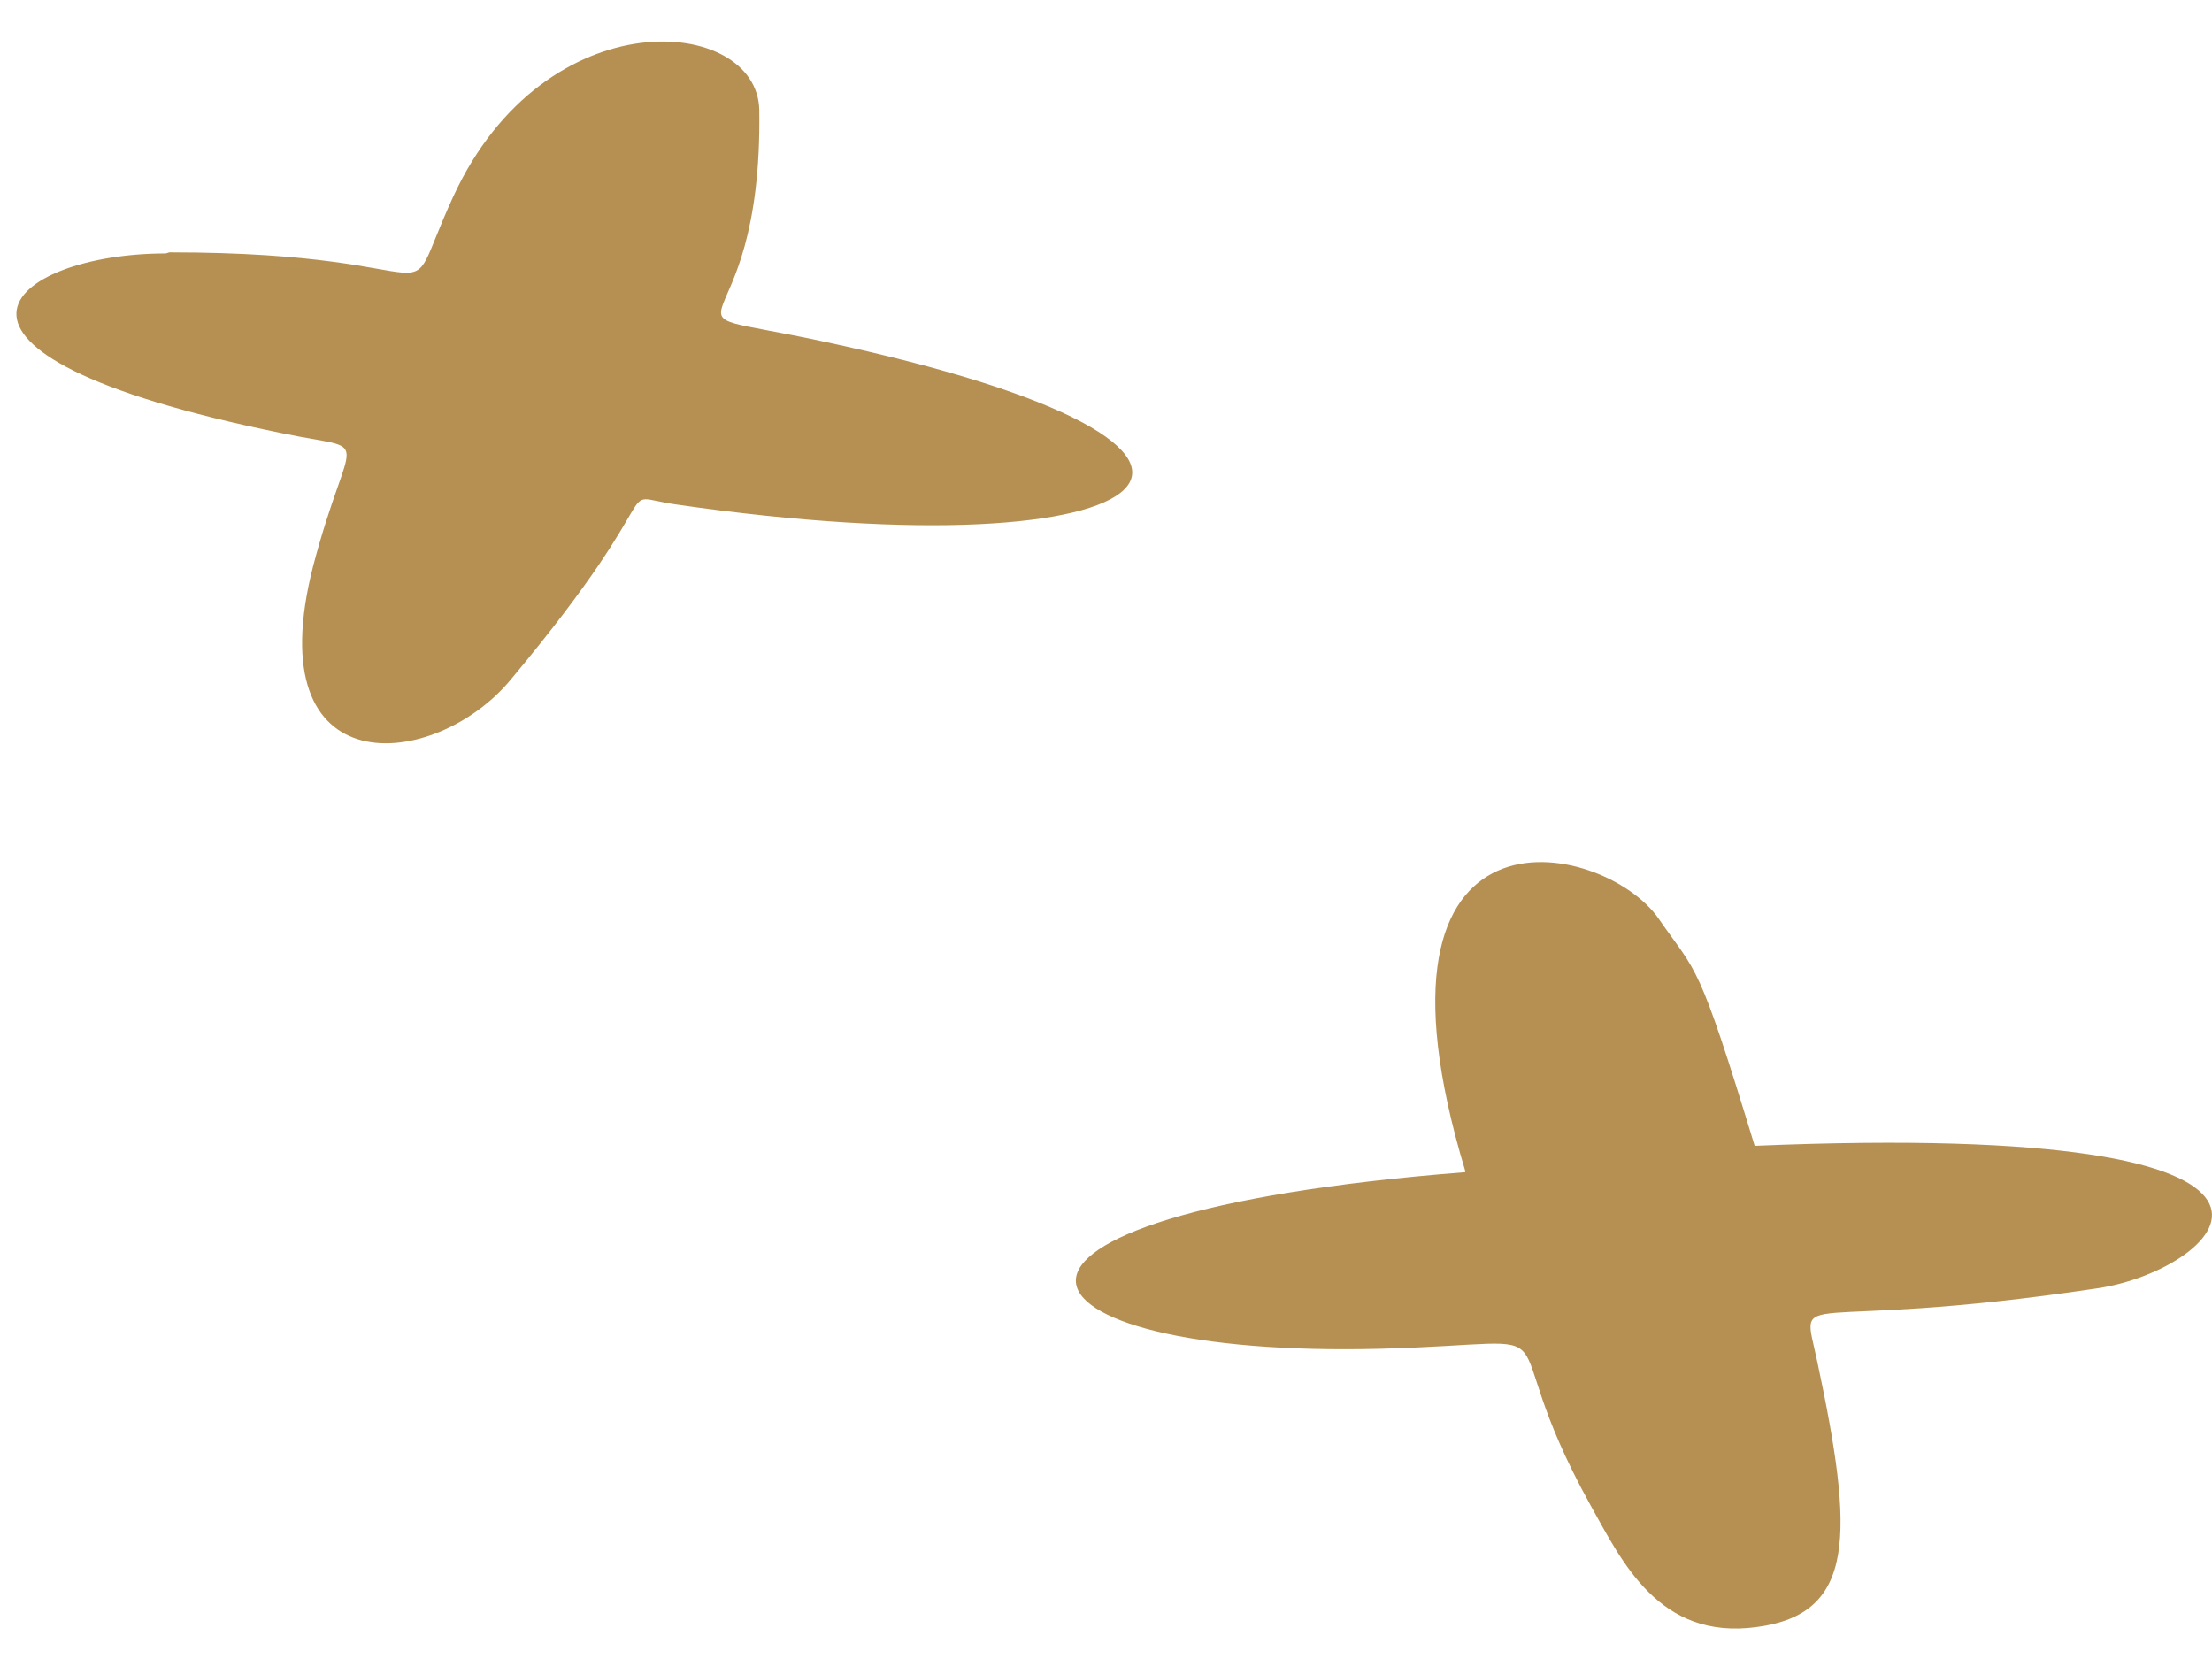 <svg width="12" height="9" viewBox="0 0 12 9" fill="none" xmlns="http://www.w3.org/2000/svg">
<path d="M7.949 6.353C7.319 4.266 8.699 4.551 8.999 4.985C9.209 5.289 9.209 5.199 9.519 6.216C12.909 6.074 12.059 6.888 11.379 6.989C9.709 7.239 9.769 6.96 9.859 7.388C10.059 8.328 10.069 8.756 9.529 8.827C8.999 8.899 8.799 8.47 8.629 8.167C8.049 7.12 8.629 7.287 7.489 7.317C5.419 7.37 4.999 6.591 7.949 6.359V6.353Z" fill="#B69052"/>
<path d="M0.919 1.369C2.549 1.369 2.139 1.762 2.459 1.066C2.959 -0.017 4.109 0.085 4.119 0.596C4.139 1.952 3.459 1.637 4.459 1.851C7.199 2.434 6.349 3.124 3.669 2.737C3.299 2.684 3.689 2.588 2.769 3.689C2.359 4.182 1.389 4.277 1.699 3.07C1.899 2.309 2.039 2.458 1.529 2.35C-0.631 1.91 0.059 1.375 0.899 1.375L0.919 1.369Z" fill="#B69052"/>
</svg>
